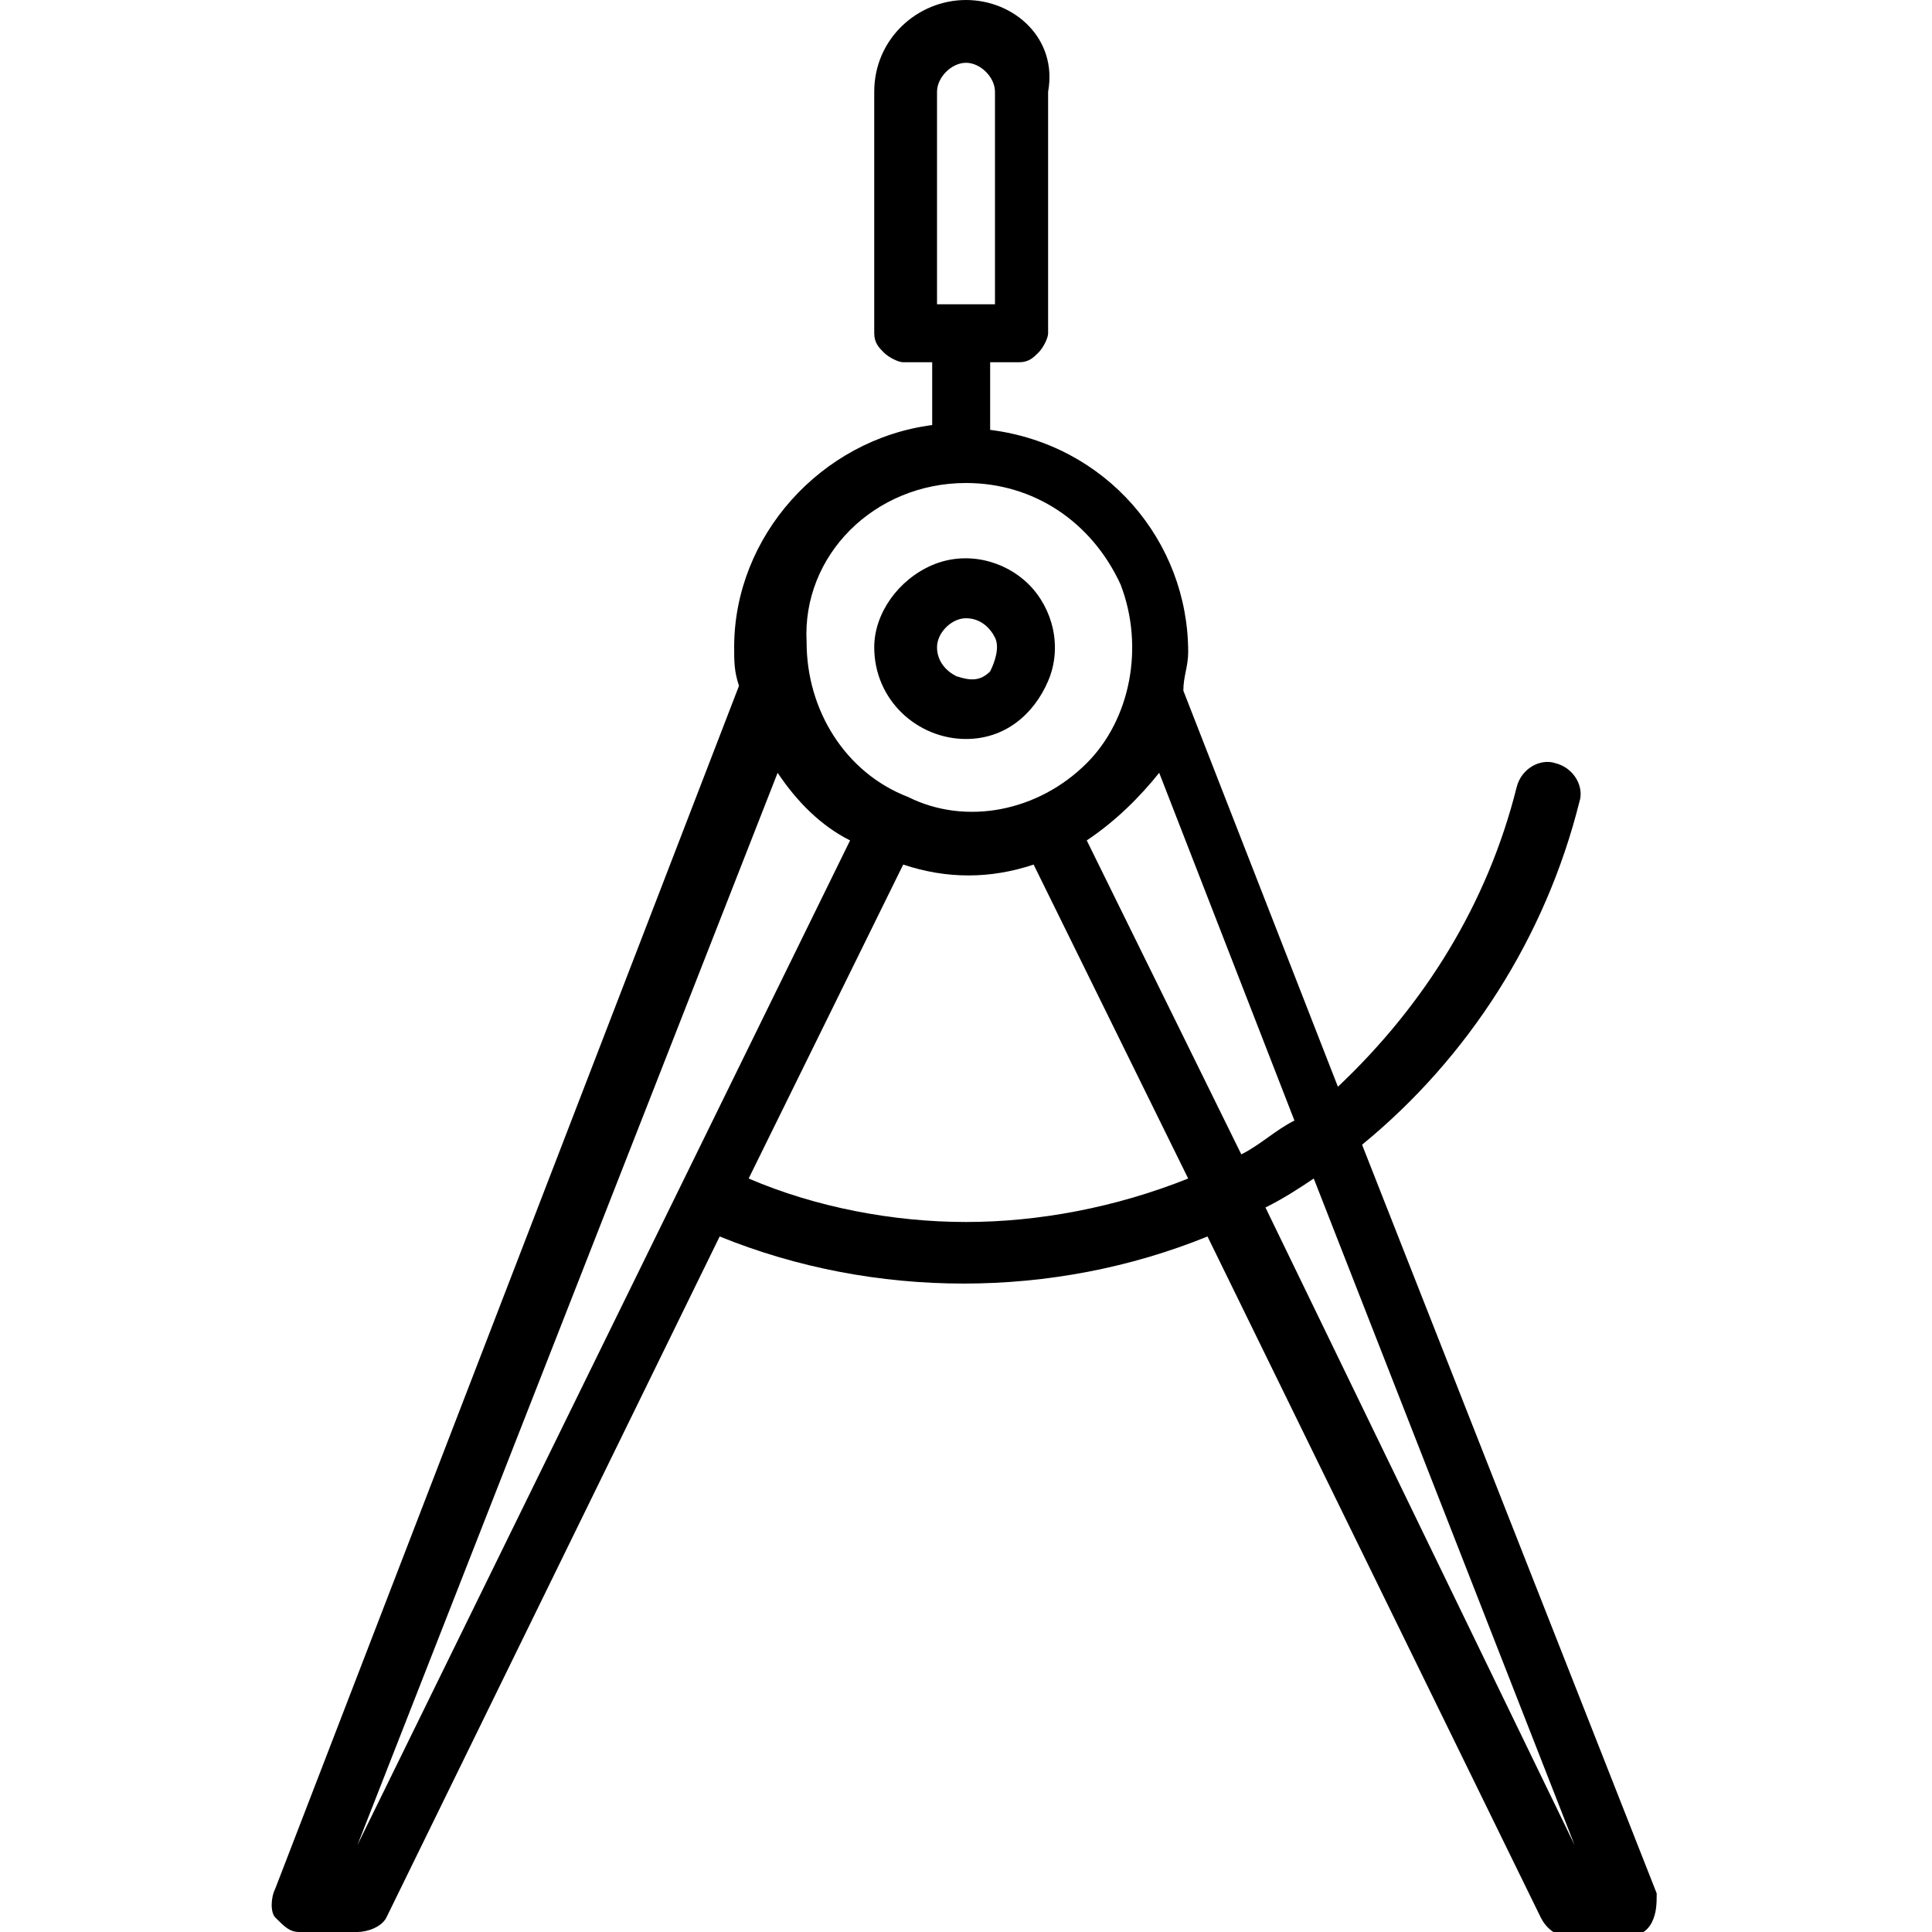 <svg xmlns="http://www.w3.org/2000/svg" xml:space="preserve" viewBox="0 0 40 40" width="40" height="40" fill="#000000">
<path d="M20 15.3c.8 0 1.4-.5 1.7-1.2.3-.7.1-1.5-.4-2s-1.3-.7-2-.4c-.7.3-1.2 1-1.2 1.7 0 1.1.9 1.9 1.9 1.9zm0-2.5c.3 0 .5.2.6.4.1.2 0 .5-.1.7-.2.2-.4.2-.7.1-.2-.1-.4-.3-.4-.6s.3-.6.6-.6z"/>
<path d="M5.7 39.7c.2.2.3.3.5.3h1.2c.2 0 .5-.1.6-.3l6.9-14.1c3.2 1.3 6.9 1.3 10.1 0l6.9 14.1c.1.2.3.4.6.4h1.2c.2 0 .4-.1.5-.3.1-.2.1-.4.1-.6l-6.1-15.5c2.2-1.8 3.8-4.3 4.5-7.1.1-.3-.1-.7-.5-.8-.3-.1-.7.1-.8.5-.6 2.4-1.9 4.5-3.7 6.2l-3.2-8.2c0-.3.1-.5.1-.8 0-2.3-1.7-4.3-4.1-4.6V7.5h.6c.2 0 .3-.1.4-.2.1-.1.2-.3.2-.4v-5C21.9.8 21 0 20 0s-1.9.8-1.9 1.9v5c0 .2.1.3.2.4.1.1.3.2.4.2h.6v1.3c-2.3.3-4.1 2.3-4.1 4.6 0 .3 0 .5.1.8L5.7 39.1c-.1.2-.1.5 0 .6zM19.4 1.9c0-.3.3-.6.6-.6s.6.3.6.6v4.4h-1.2V1.9zm.6 23.4c-1.5 0-3.1-.3-4.5-.9l3.2-6.5c.9.3 1.8.3 2.7 0l3.2 6.5c-1.5.6-3.1.9-4.6.9zm12.6 12.9L26.2 25c.4-.2.7-.4 1-.6l5.4 13.8zm-5.8-15c-.4.2-.7.5-1.1.7l-3.2-6.5c.6-.4 1.1-.9 1.5-1.4l2.8 7.2zM20 10c1.4 0 2.6.8 3.2 2.1.5 1.3.2 2.8-.7 3.7-1 1-2.5 1.3-3.7.7-1.3-.5-2.1-1.8-2.1-3.2-.1-1.8 1.4-3.3 3.3-3.3zm-3.9 6c.4.6.9 1.1 1.5 1.4L7.4 38.2 16.1 16z"/>
</svg>
